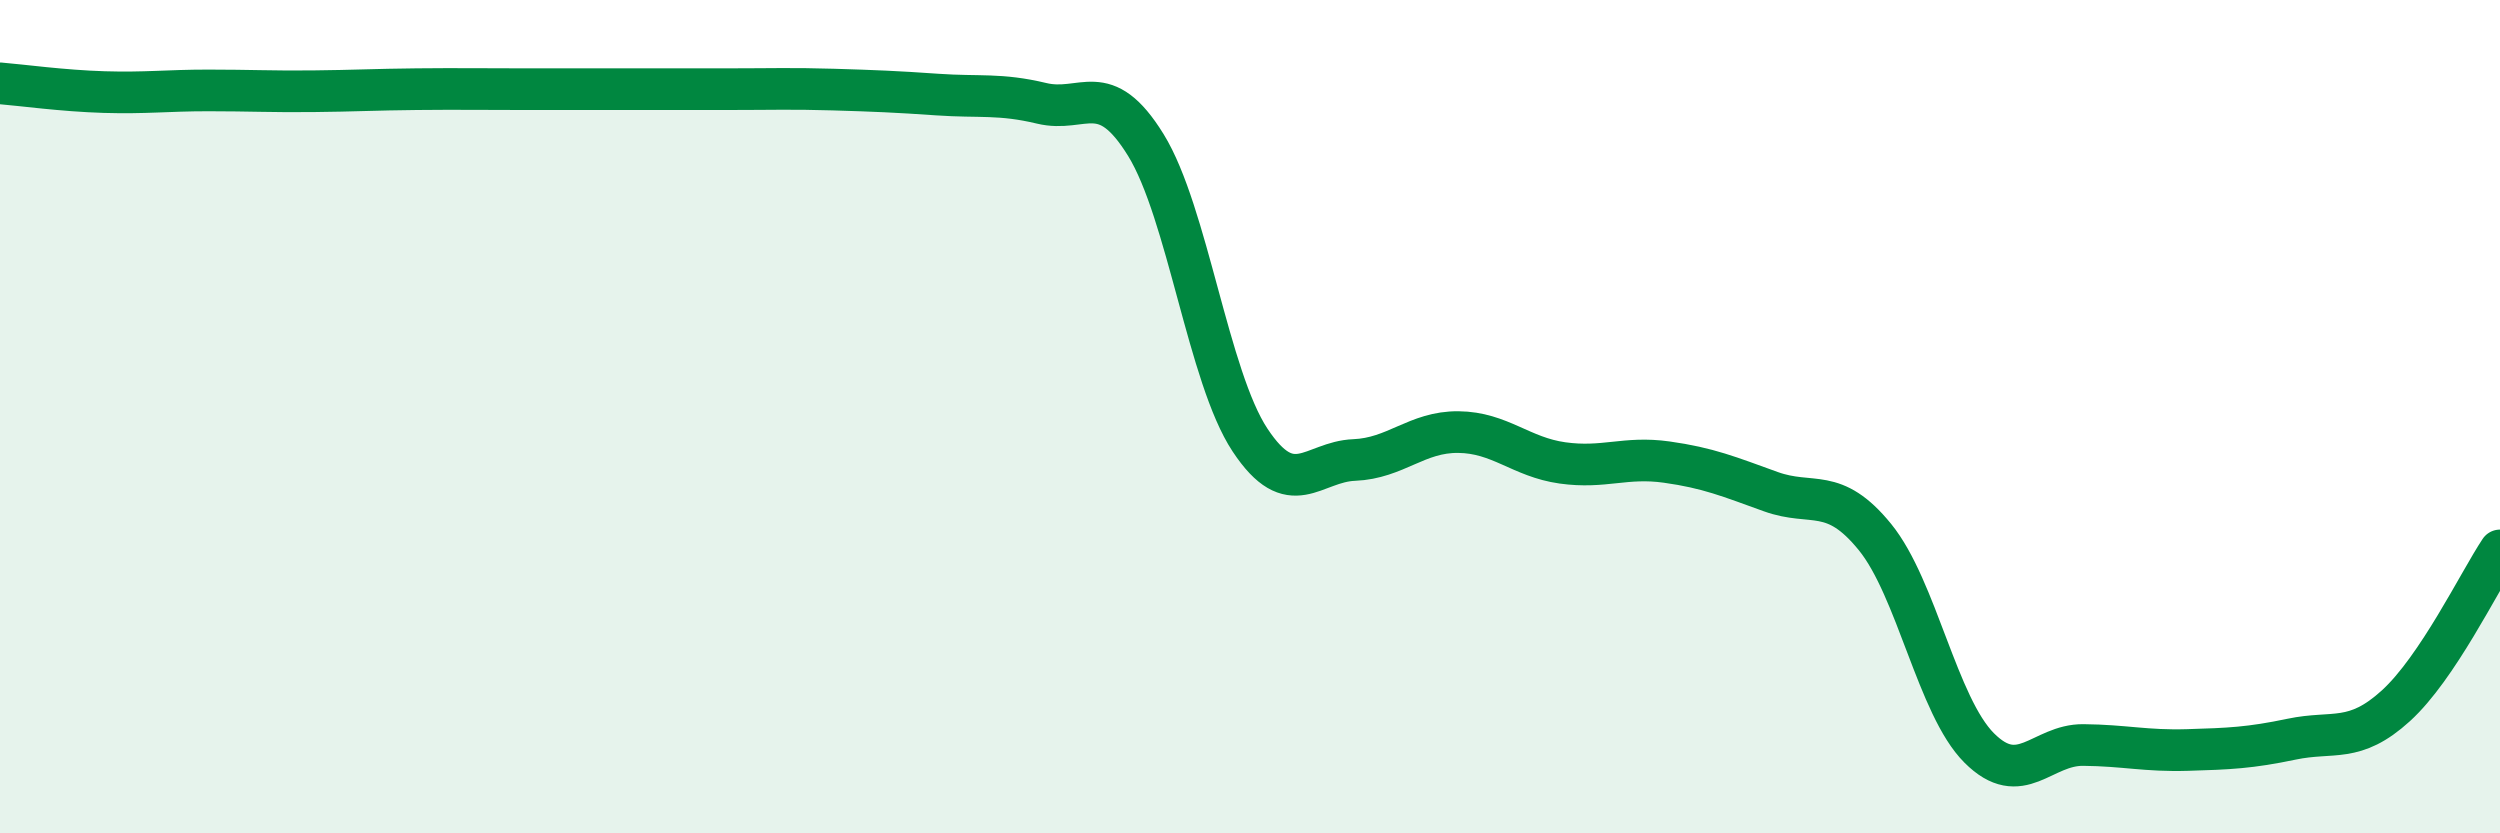 
    <svg width="60" height="20" viewBox="0 0 60 20" xmlns="http://www.w3.org/2000/svg">
      <path
        d="M 0,2 C 0.5,2.04 1.5,2.18 2.5,2.21 C 3.5,2.24 4,2.17 5,2.17 C 6,2.17 6.5,2.2 7.5,2.19 C 8.5,2.18 9,2.15 10,2.14 C 11,2.13 11.5,2.14 12.5,2.14 C 13.5,2.14 14,2.14 15,2.14 C 16,2.14 16.5,2.14 17.5,2.14 C 18.5,2.14 19,2.12 20,2.15 C 21,2.18 21.5,2.2 22.5,2.27 C 23.5,2.34 24,2.24 25,2.48 C 26,2.72 26.5,1.86 27.5,3.48 C 28.5,5.1 29,9.05 30,10.56 C 31,12.07 31.5,11.08 32.5,11.04 C 33.5,11 34,10.36 35,10.37 C 36,10.38 36.5,10.97 37.5,11.11 C 38.5,11.25 39,10.95 40,11.09 C 41,11.23 41.5,11.44 42.5,11.8 C 43.5,12.16 44,11.66 45,12.89 C 46,14.12 46.5,16.95 47.5,17.95 C 48.5,18.95 49,17.87 50,17.88 C 51,17.89 51.5,18.03 52.5,18 C 53.5,17.97 54,17.95 55,17.74 C 56,17.53 56.5,17.85 57.5,16.94 C 58.5,16.03 59.5,13.96 60,13.21L60 20L0 20Z"
        fill="#008740"
        opacity="0.1"
        stroke-linecap="round"
        stroke-linejoin="round"
      />
      <path
        d="M 0,2 C 0.5,2.04 1.5,2.18 2.5,2.21 C 3.5,2.24 4,2.17 5,2.17 C 6,2.17 6.5,2.2 7.5,2.19 C 8.5,2.18 9,2.15 10,2.14 C 11,2.13 11.5,2.14 12.5,2.14 C 13.5,2.14 14,2.14 15,2.14 C 16,2.14 16.5,2.14 17.5,2.14 C 18.5,2.14 19,2.12 20,2.15 C 21,2.18 21.5,2.2 22.5,2.27 C 23.5,2.34 24,2.24 25,2.48 C 26,2.72 26.5,1.86 27.5,3.48 C 28.5,5.1 29,9.05 30,10.56 C 31,12.07 31.5,11.08 32.5,11.04 C 33.5,11 34,10.36 35,10.37 C 36,10.38 36.5,10.97 37.5,11.11 C 38.5,11.25 39,10.95 40,11.09 C 41,11.23 41.5,11.44 42.5,11.8 C 43.5,12.16 44,11.66 45,12.89 C 46,14.12 46.5,16.95 47.5,17.95 C 48.5,18.95 49,17.87 50,17.88 C 51,17.89 51.5,18.03 52.5,18 C 53.5,17.97 54,17.95 55,17.74 C 56,17.53 56.5,17.85 57.5,16.94 C 58.5,16.03 59.5,13.96 60,13.21"
        stroke="#008740"
        stroke-width="1"
        fill="none"
        stroke-linecap="round"
        stroke-linejoin="round"
      />
    </svg>
  